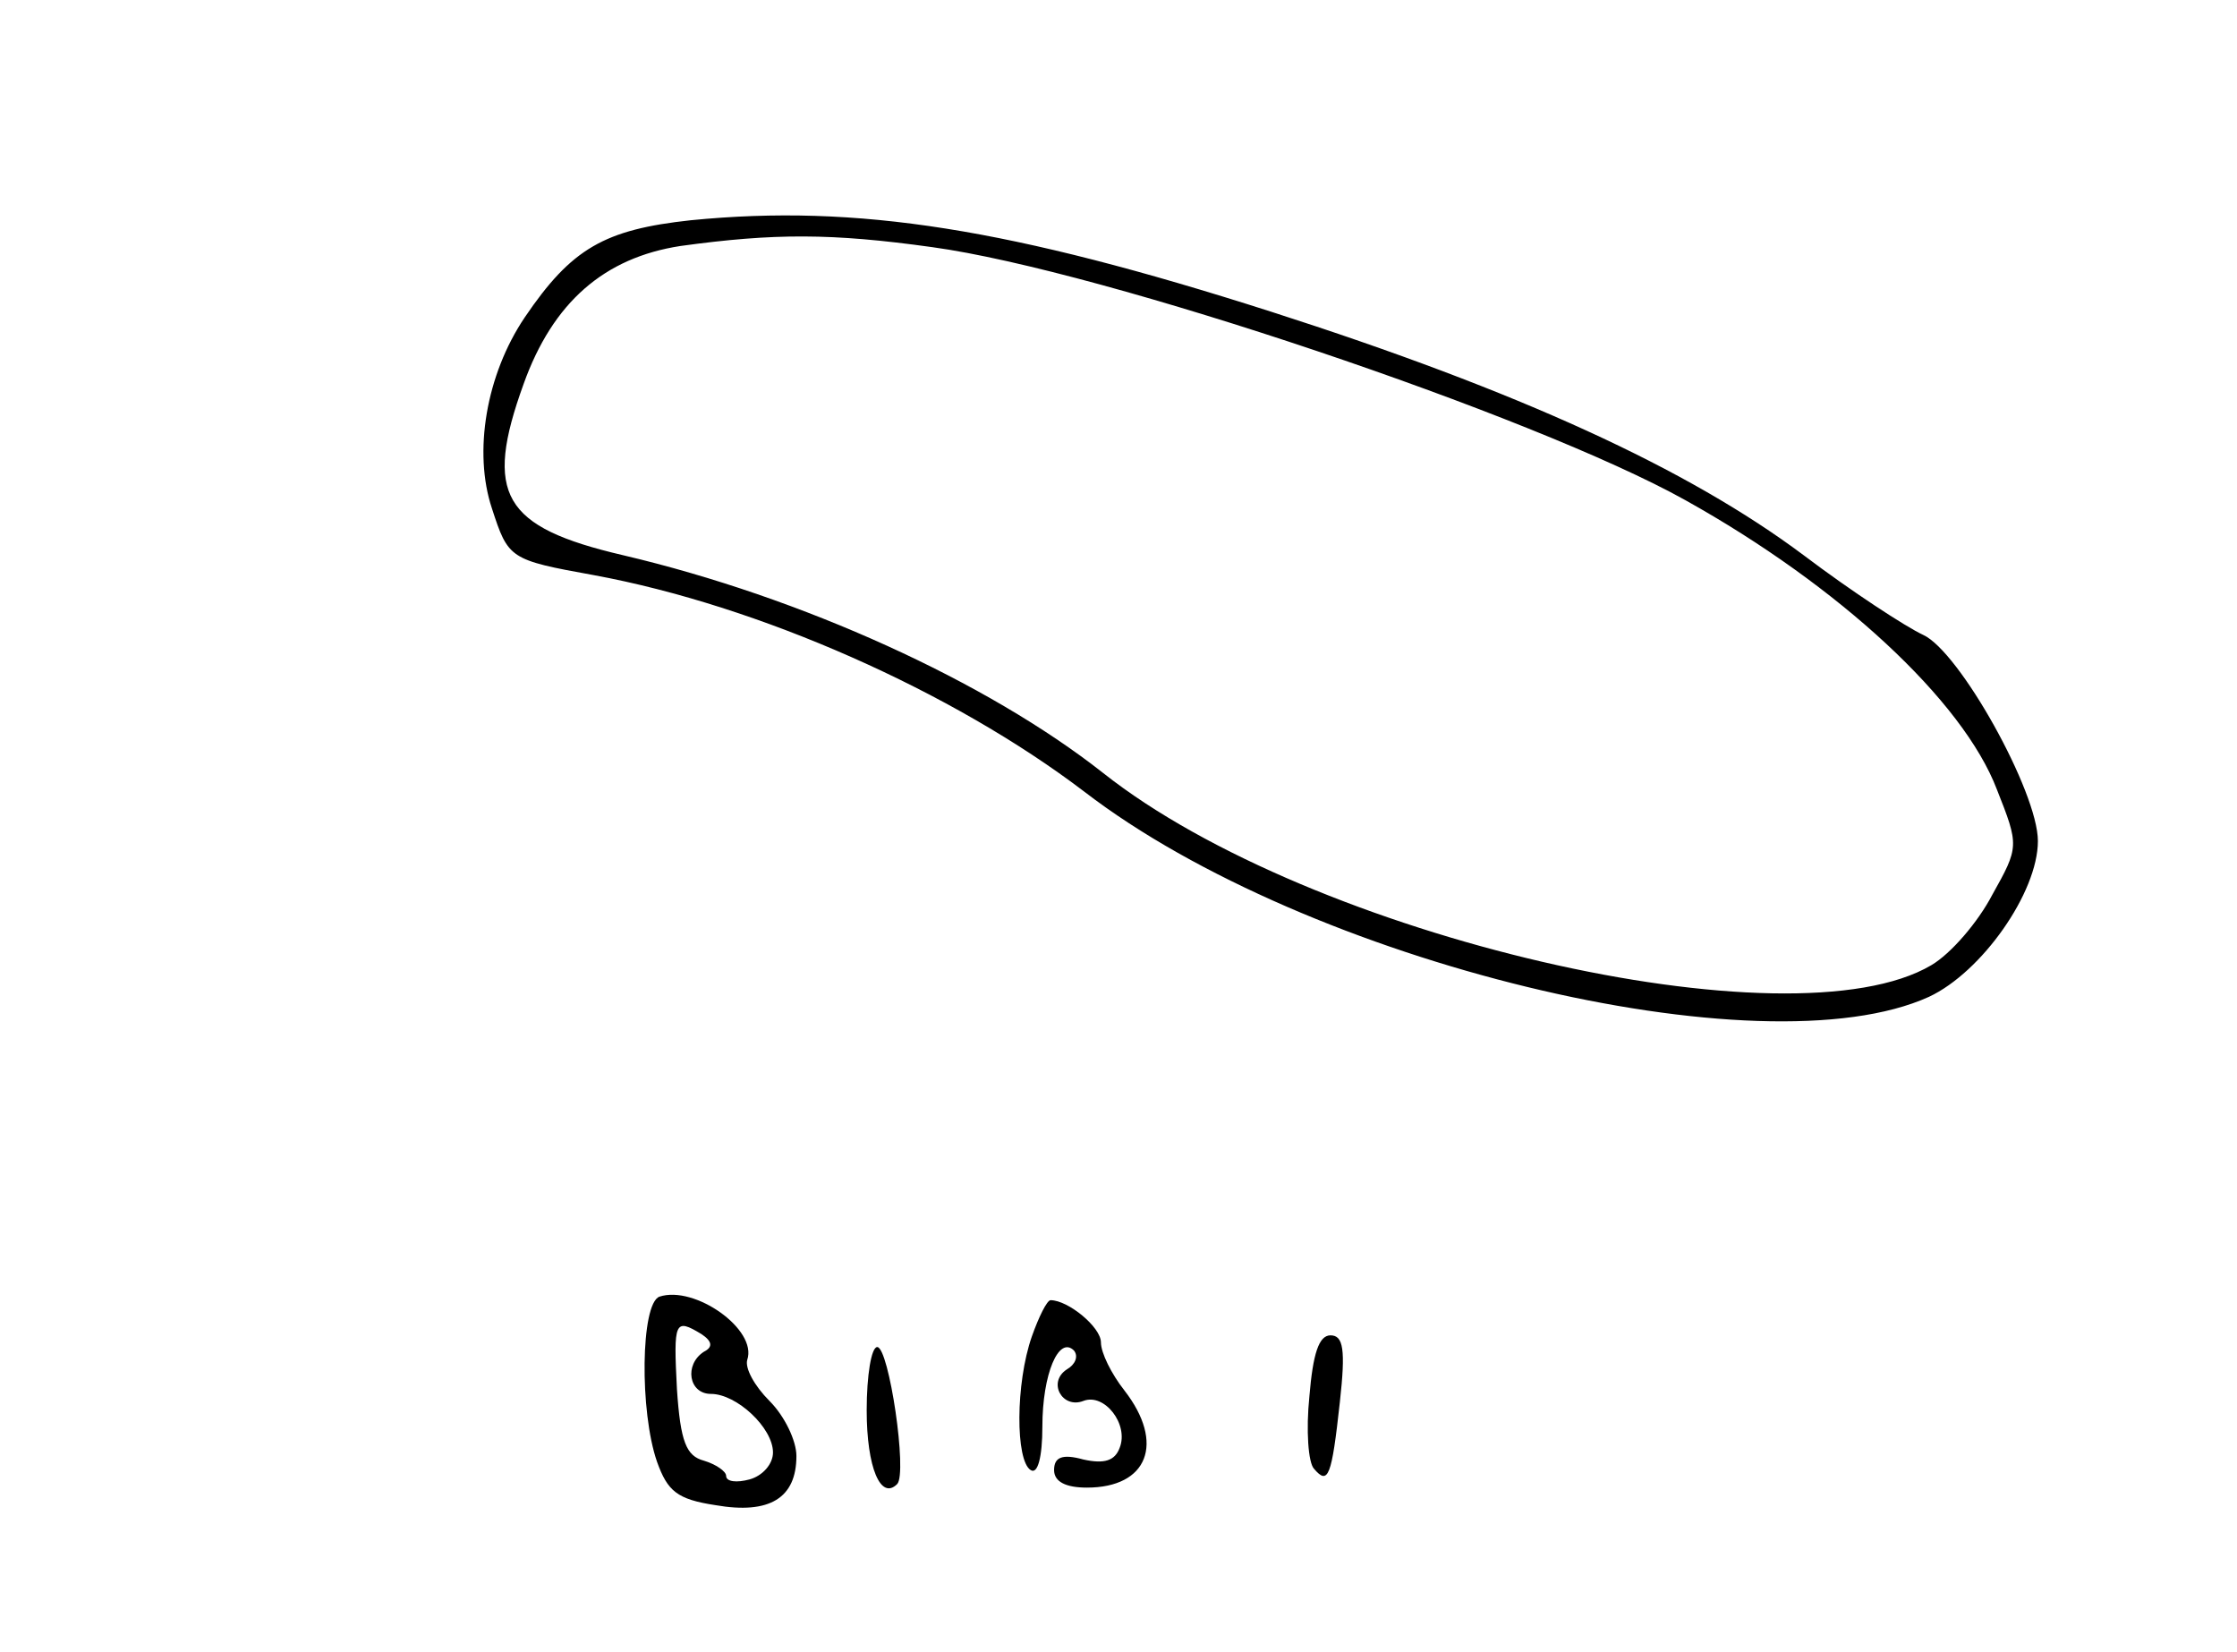 <?xml version="1.0" standalone="no"?>
<!DOCTYPE svg PUBLIC "-//W3C//DTD SVG 20010904//EN"
 "http://www.w3.org/TR/2001/REC-SVG-20010904/DTD/svg10.dtd">
<svg version="1.0" xmlns="http://www.w3.org/2000/svg"
 width="191pt" height="141pt" viewBox="0 0 191 141"
 preserveAspectRatio="xMidYMid meet">
<g transform="translate(0,141) scale(0.1,-0.1)"
fill="#000000" stroke="none">
<path d="M590 1222 c-74 -8 -102 -24 -142 -83 -33 -49 -44 -115 -28 -163 14
-43 15 -44 87 -57 141 -26 306 -99 419 -185 190 -146 578 -240 721 -175 45 21
93 89 93 133 0 42 -67 162 -98 176 -15 7 -61 37 -102 68 -99 74 -243 140 -455
208 -222 71 -353 92 -495 78z m206 -23 c146 -20 514 -144 643 -216 131 -73
237 -171 266 -247 19 -48 19 -49 -4 -90 -12 -23 -35 -50 -52 -60 -120 -71
-530 24 -707 164 -99 78 -257 150 -410 186 -103 24 -119 52 -85 146 25 70 69
108 134 118 80 11 129 11 215 -1z"/>
<path d="M563 303 c-16 -6 -17 -98 -2 -141 9 -25 17 -32 50 -37 46 -8 69 6 69
42 0 13 -10 34 -23 47 -13 13 -21 28 -19 35 9 26 -45 64 -75 54z m36 -32 c9
-6 10 -11 2 -15 -17 -11 -13 -36 6 -36 22 0 53 -29 53 -50 0 -10 -9 -20 -20
-23 -11 -3 -20 -2 -20 3 0 4 -9 10 -19 13 -15 4 -20 16 -23 61 -3 58 -2 61 21
47z"/>
<path d="M881 269 c-14 -40 -14 -106 -1 -114 6 -4 10 11 10 37 0 45 14 78 27
65 4 -5 1 -12 -6 -16 -17 -11 -4 -34 14 -27 18 7 39 -20 31 -40 -4 -11 -13
-14 -31 -10 -18 5 -25 2 -25 -9 0 -10 10 -15 28 -15 52 0 67 38 32 83 -11 14
-20 32 -20 41 0 13 -28 36 -43 36 -3 0 -10 -14 -16 -31z"/>
<path d="M1118 218 c-3 -29 -1 -57 4 -62 12 -14 15 -7 22 57 5 45 3 57 -8 57
-10 0 -15 -16 -18 -52z"/>
<path d="M740 206 c0 -49 12 -77 26 -63 9 9 -7 117 -17 117 -5 0 -9 -24 -9
-54z"/>
</g>
</svg>
